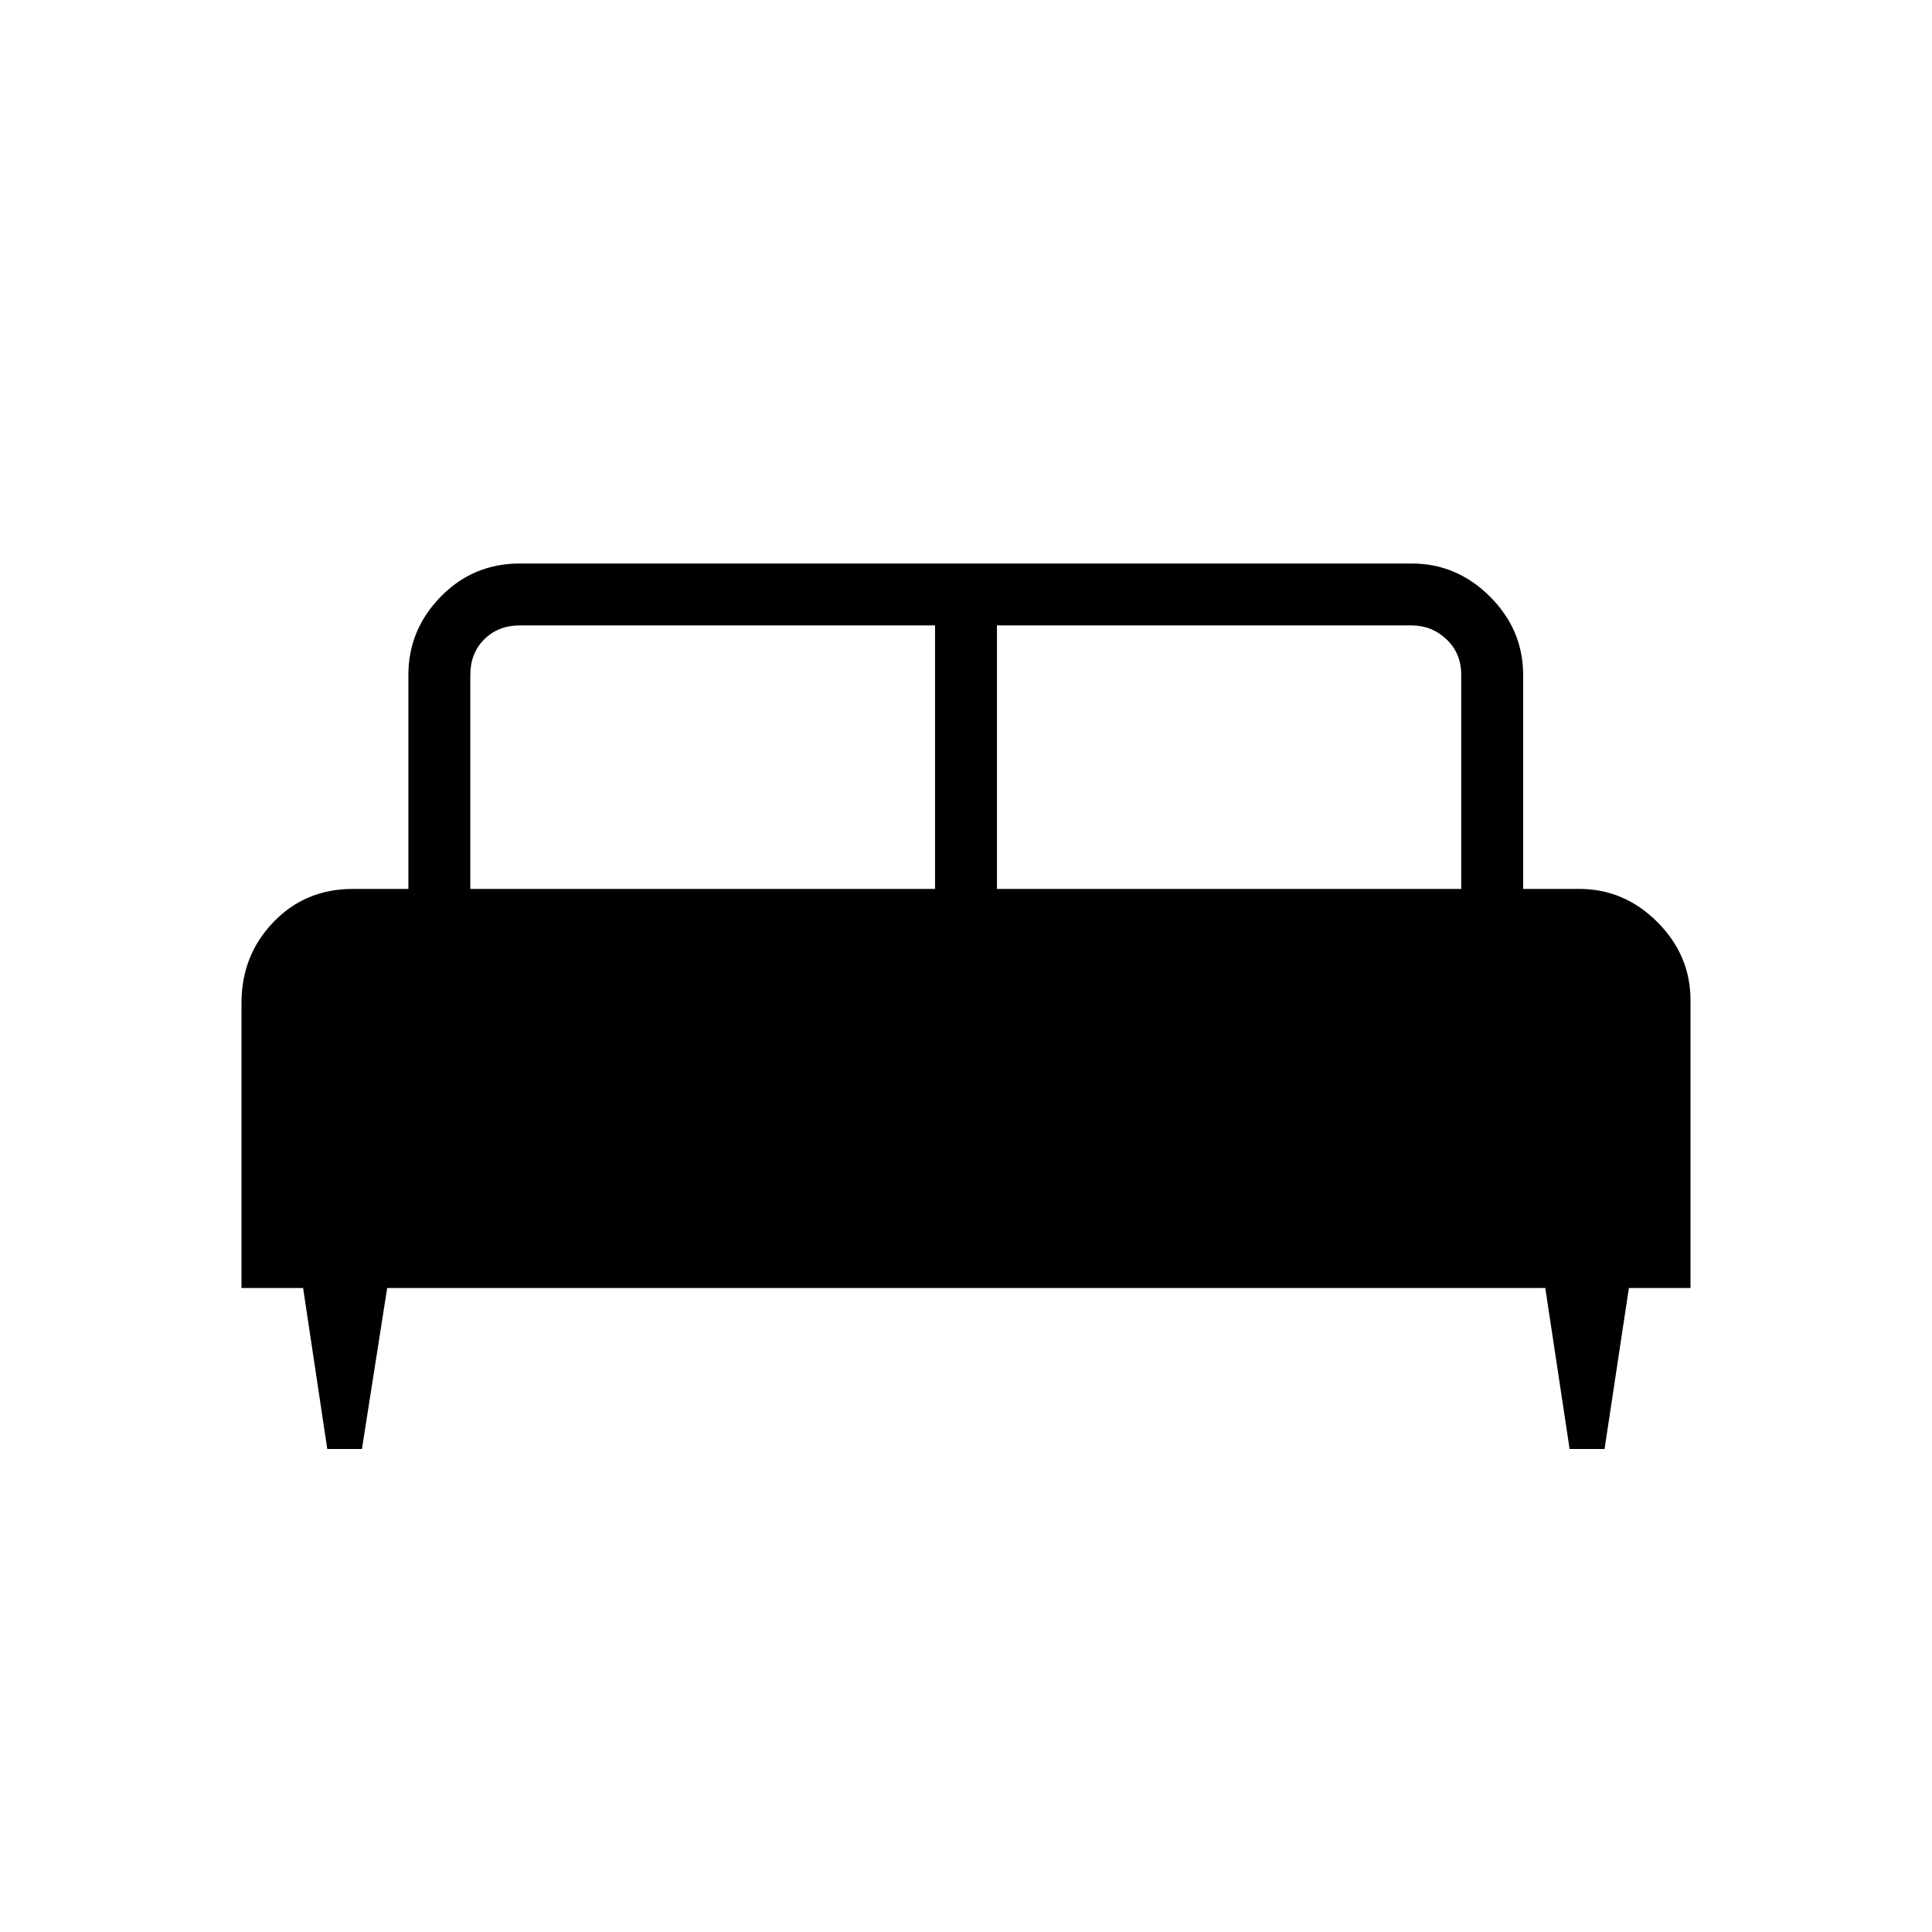 <svg xmlns="http://www.w3.org/2000/svg" height="48" viewBox="0 -960 960 960" width="48"><path d="M179.846-240H162.62l-12.005-80H120v-141.693q0-23.591 15.846-40.103t39.538-16.512h27.539v-106.308q0-22.442 16.086-38.913Q235.096-680 258.307-680h443.155q22.442 0 38.913 16.471 16.471 16.471 16.471 38.913v106.308h27.77q22.442 0 38.913 16.471Q840-485.366 840-462.923V-320h-30.615l-12.091 80h-17.358l-12.09-80H192.385l-12.539 80Zm315.539-278.308h230.692v-106.308q0-10.769-7.308-17.692-7.307-6.923-17.307-6.923H495.385v130.923Zm-261.693 0h230.923v-130.923H258.307q-10.769 0-17.692 6.923t-6.923 17.692v106.308Z"/></svg>